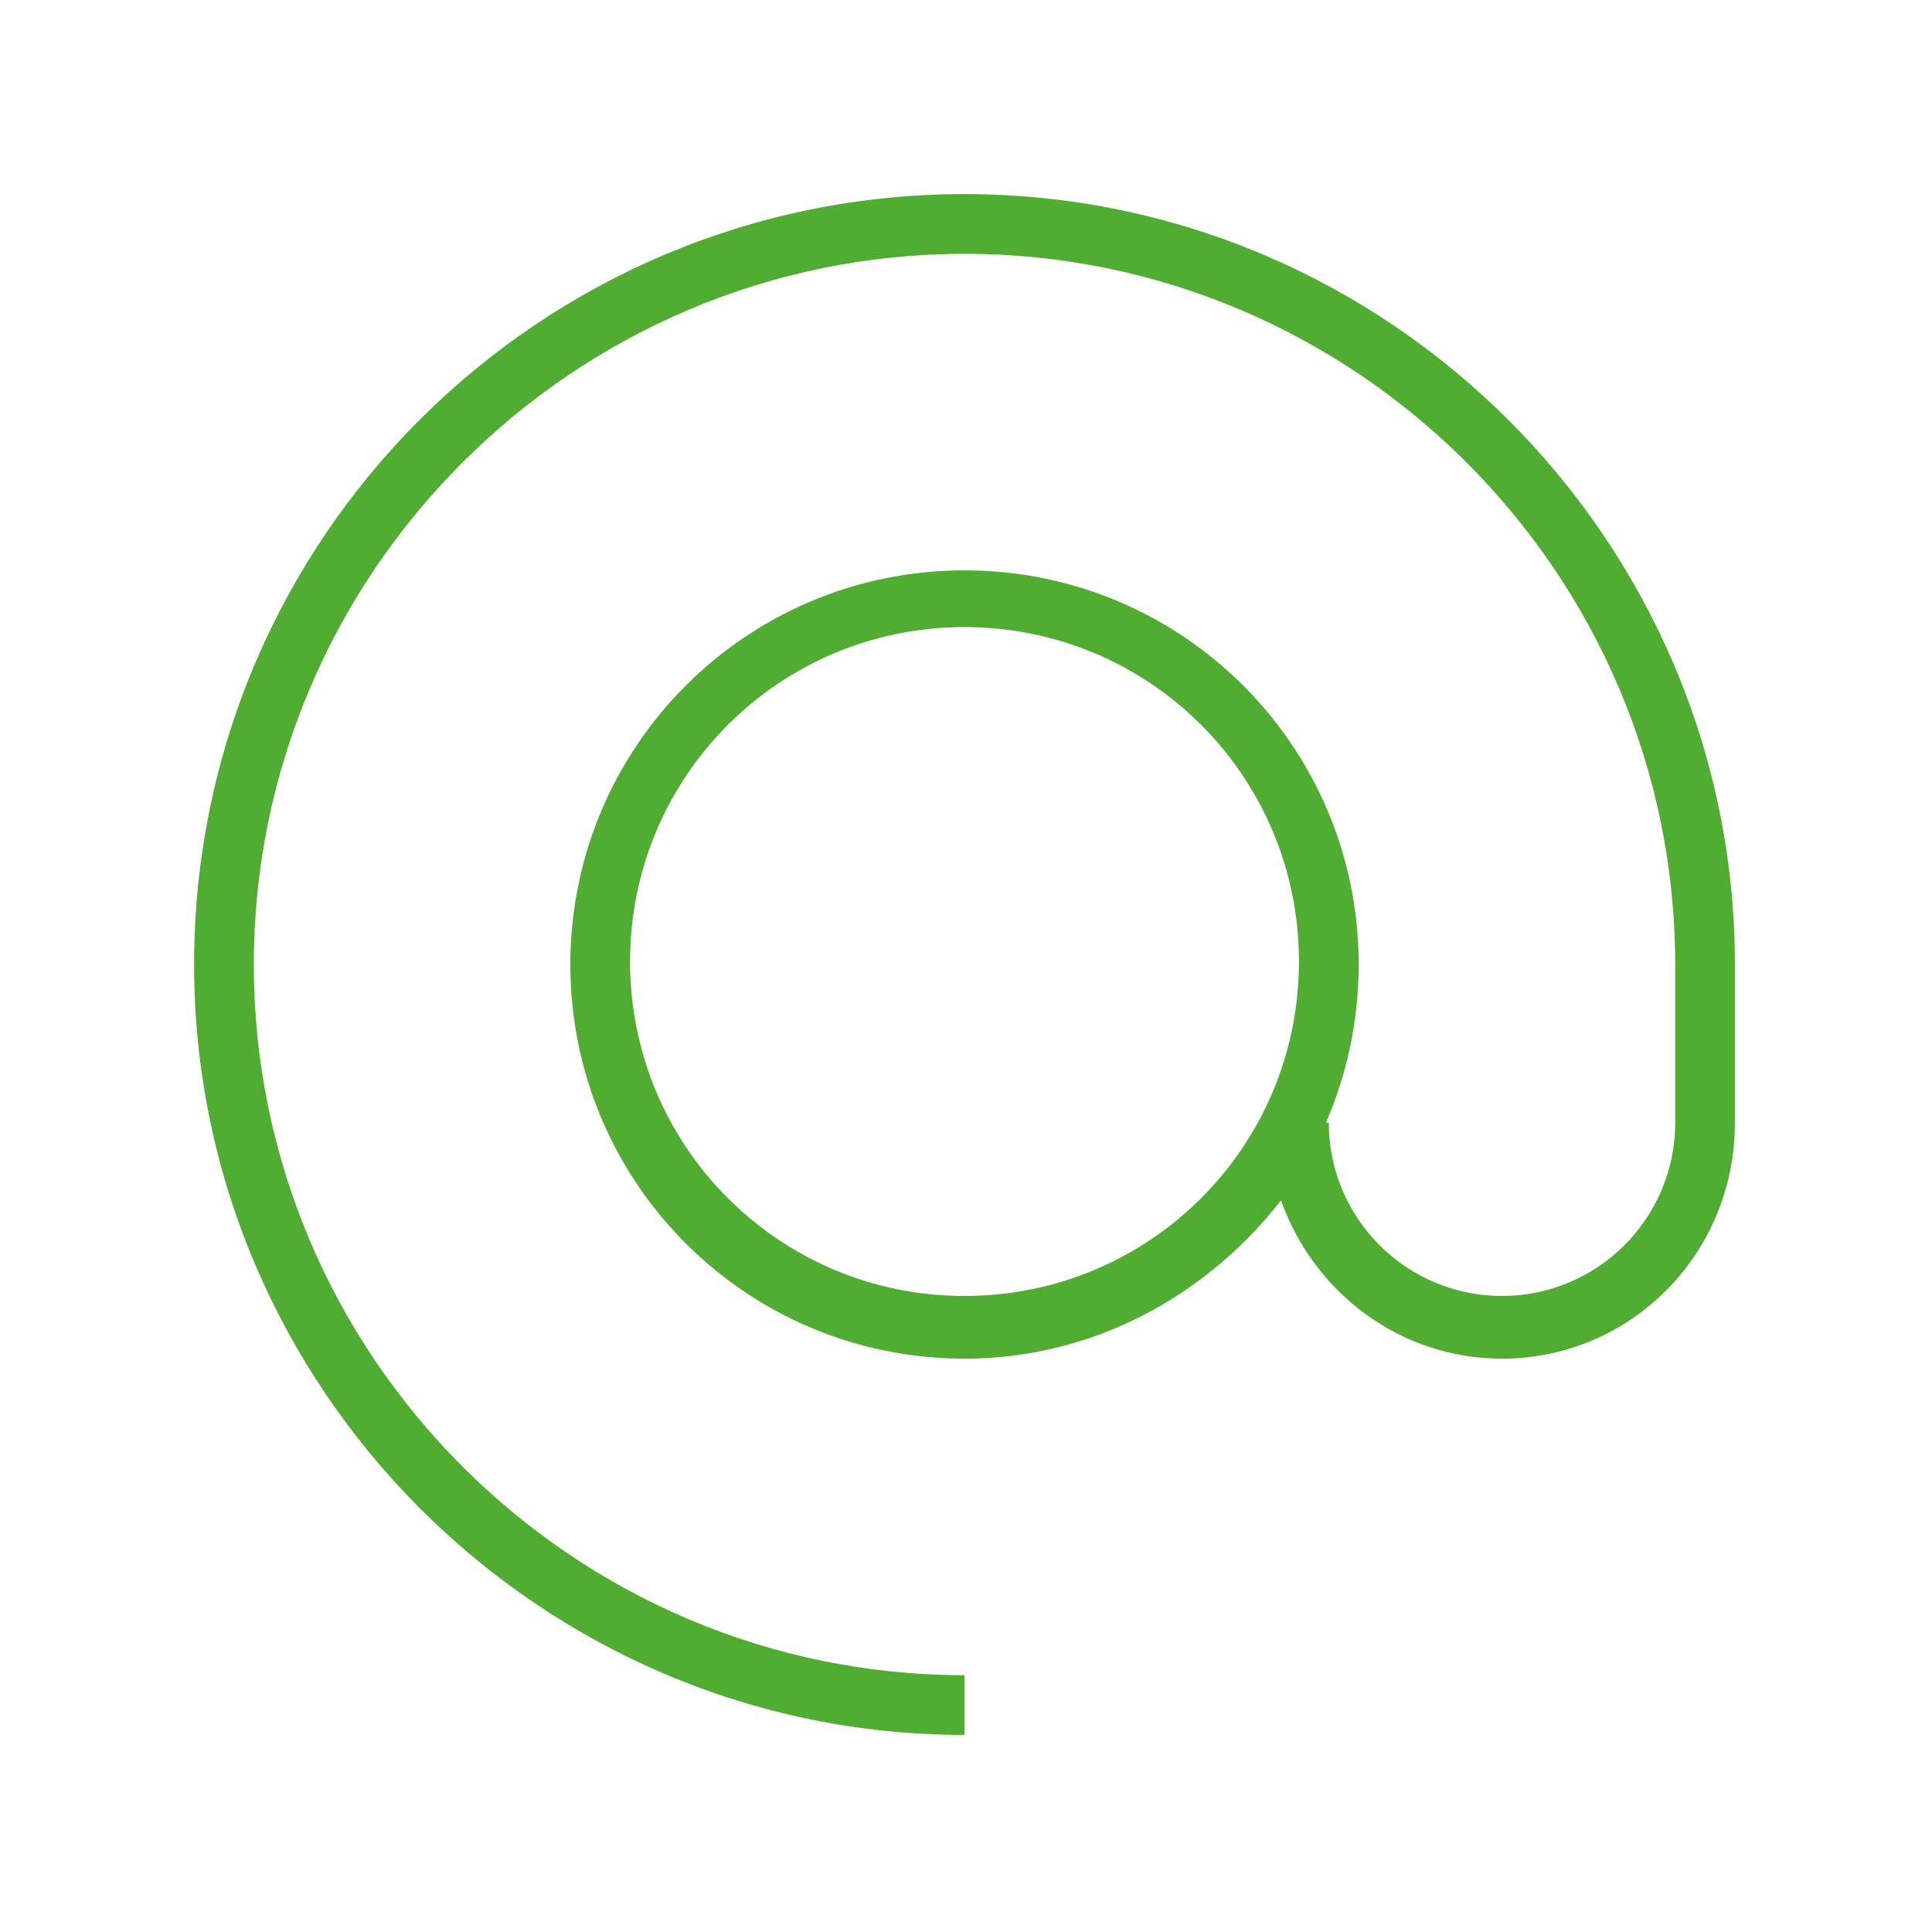 <?xml version="1.0" encoding="utf-8"?>
<!-- Generator: Adobe Illustrator 21.1.0, SVG Export Plug-In . SVG Version: 6.00 Build 0)  -->
<svg version="1.1" id="Layer_1" xmlns="http://www.w3.org/2000/svg" xmlns:xlink="http://www.w3.org/1999/xlink" x="0px" y="0px"
	 viewBox="0 0 64.7 64.7" style="enable-background:new 0 0 64.7 64.7;" xml:space="preserve">
<style type="text/css">
	.st0{fill:#51AD32;}
	.st1{fill:none;}
</style>
<path class="st0" d="M58.1,32.3c0-14.2-11.6-25.8-25.8-25.8C18.1,6.5,6.5,18,6.5,32.3c0,14.2,11.6,25.8,25.8,25.8v-2
	c-13.1,0-23.8-10.7-23.8-23.8S19.2,8.5,32.3,8.5s23.8,10.7,23.8,23.8v5.3c0,3.2-2.6,5.8-5.8,5.8c-3.2,0-5.8-2.6-5.8-5.8h-0.1
	c0.7-1.6,1.1-3.4,1.1-5.3c0-7.3-5.9-13.2-13.2-13.2S19.1,25,19.1,32.3S25,45.5,32.3,45.5c4.3,0,8.1-2.1,10.6-5.3
	c1.1,3.1,4,5.3,7.4,5.3c4.3,0,7.8-3.5,7.8-7.9L58.1,32.3z M32.3,43.4c-6.2,0-11.2-5-11.2-11.2S26.1,21,32.3,21s11.2,5,11.2,11.2
	S38.5,43.4,32.3,43.4"/>
<rect class="st1" width="64.7" height="64.7"/>
</svg>
